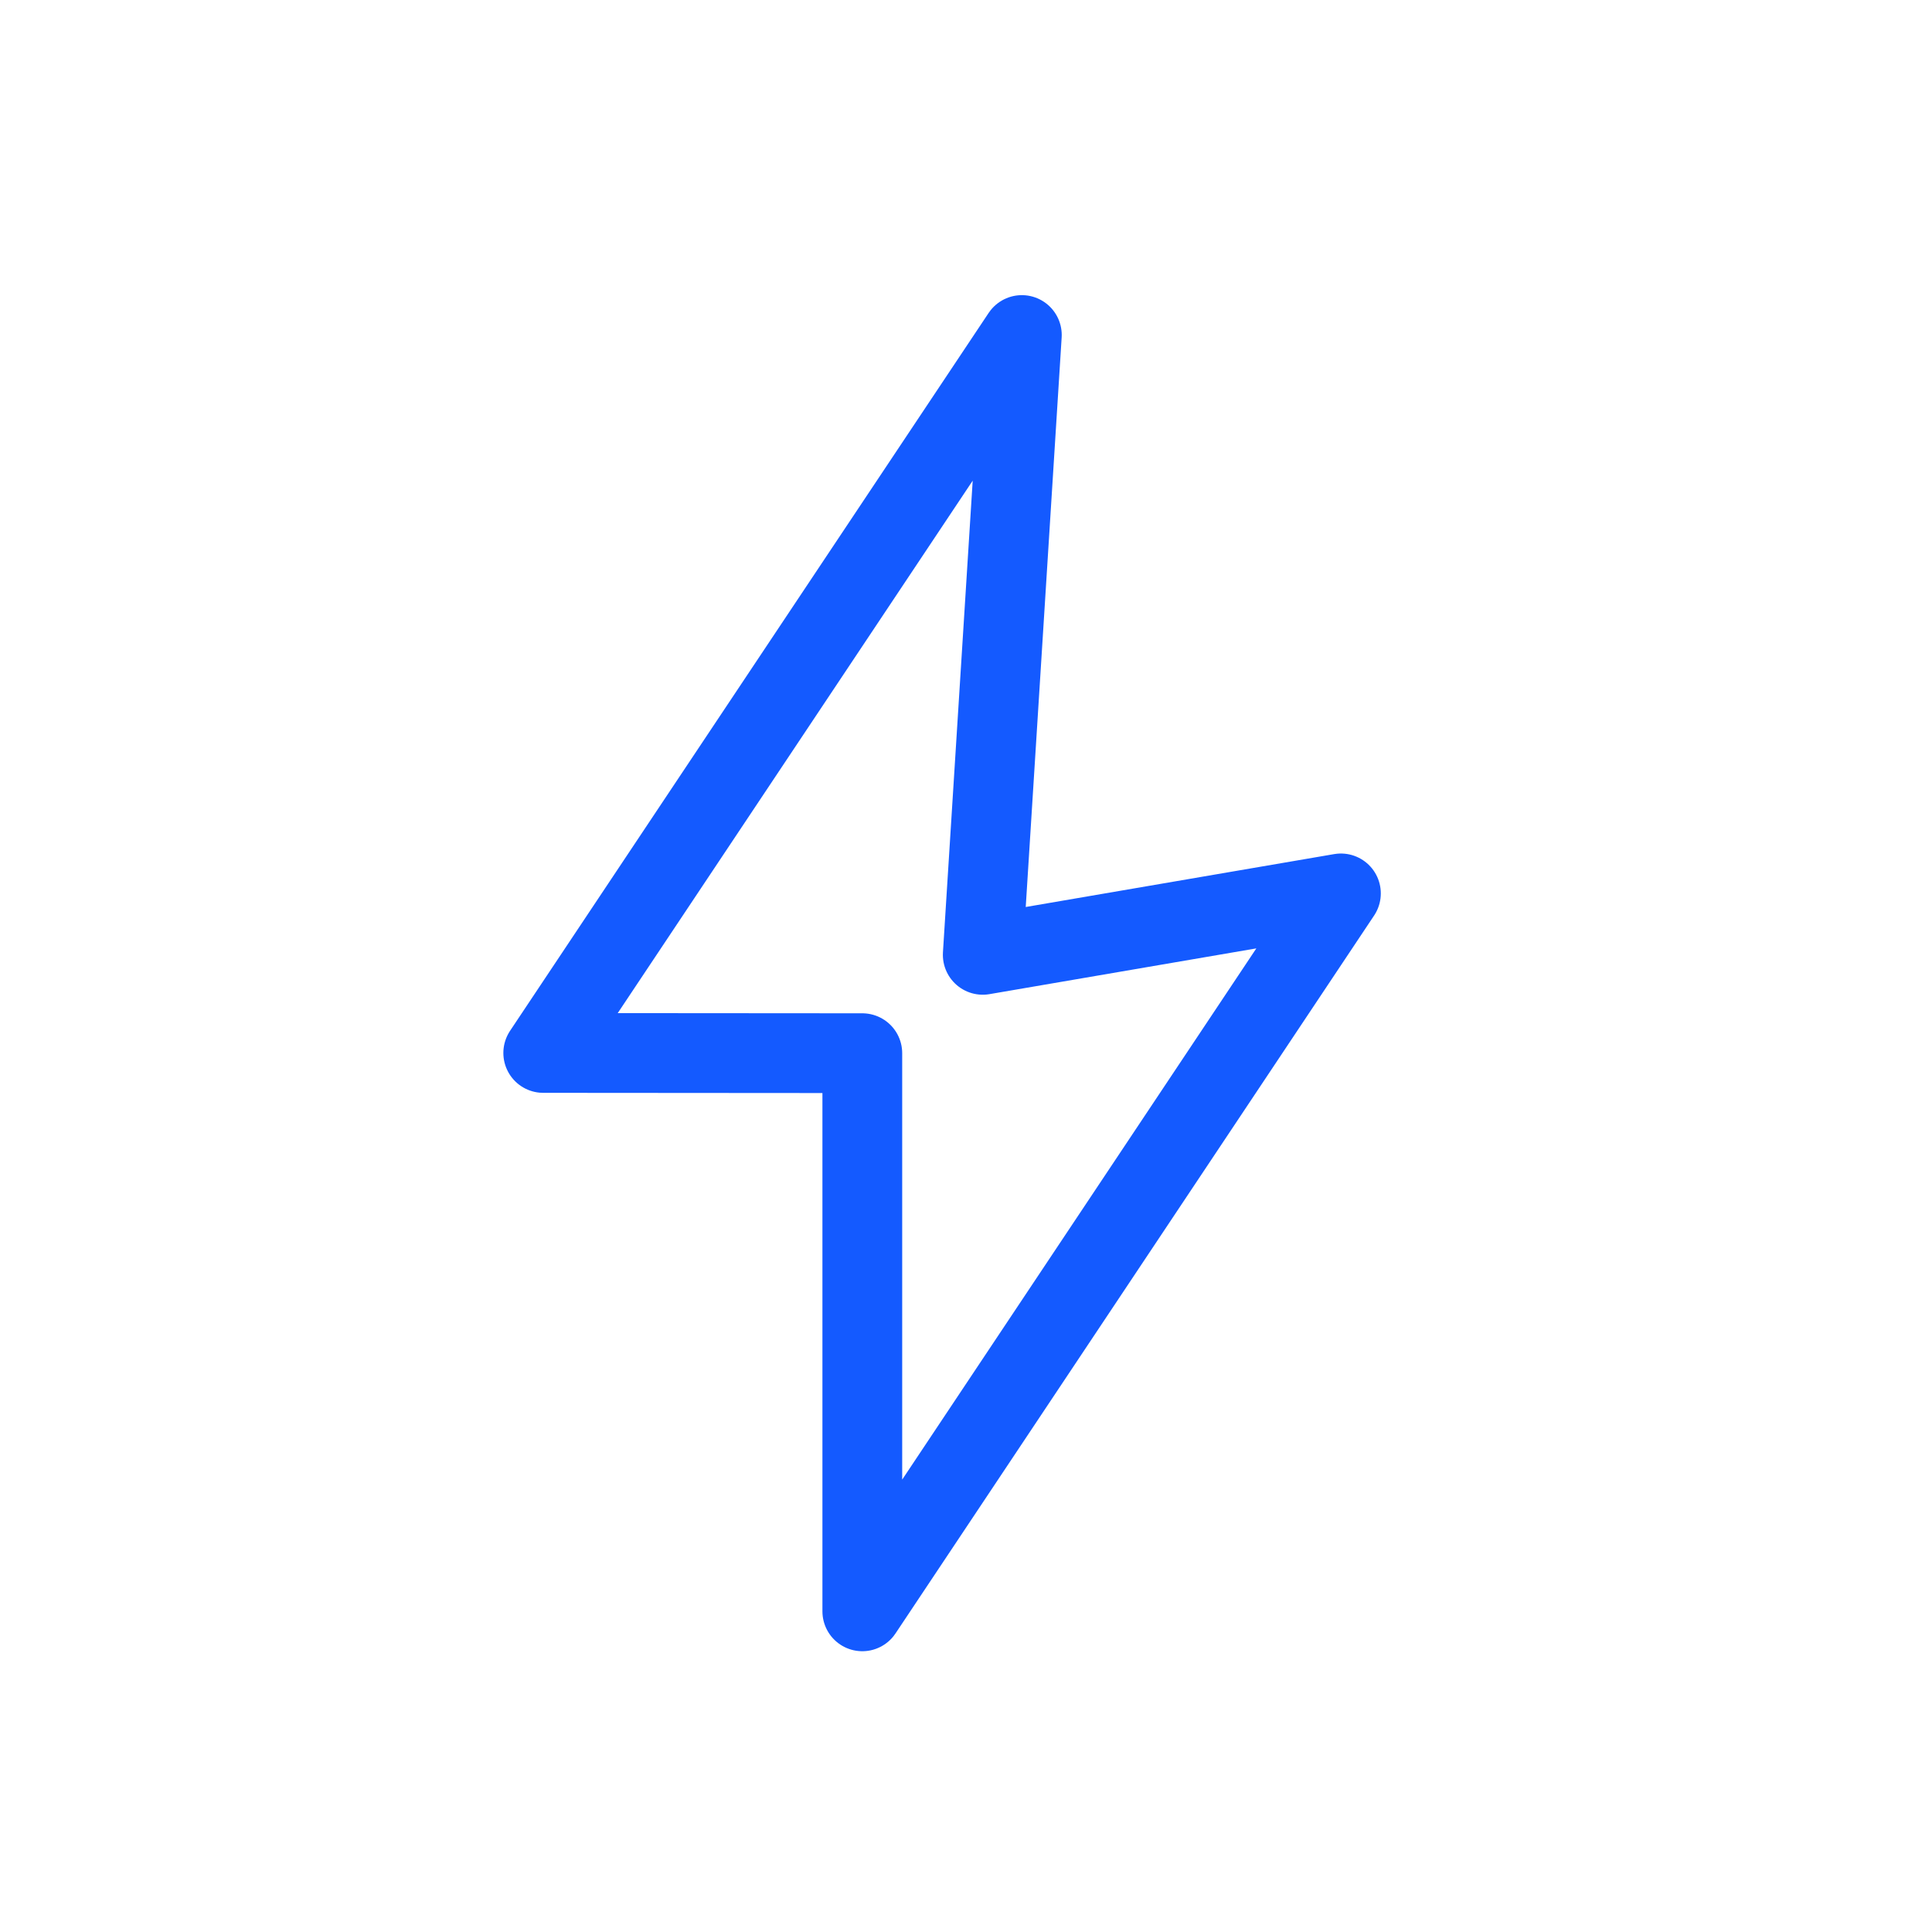 <svg xmlns="http://www.w3.org/2000/svg" width="173" height="173" viewBox="0 0 173 173" fill="none"><rect width="173" height="173" fill="white"></rect><path d="M88 85.5L120.072 80L77.215 144.286V94.307L48.644 94.286L91.501 30L88 85.5Z" stroke="#145AFF" stroke-width="7.143" stroke-linecap="round" stroke-linejoin="round"></path></svg>